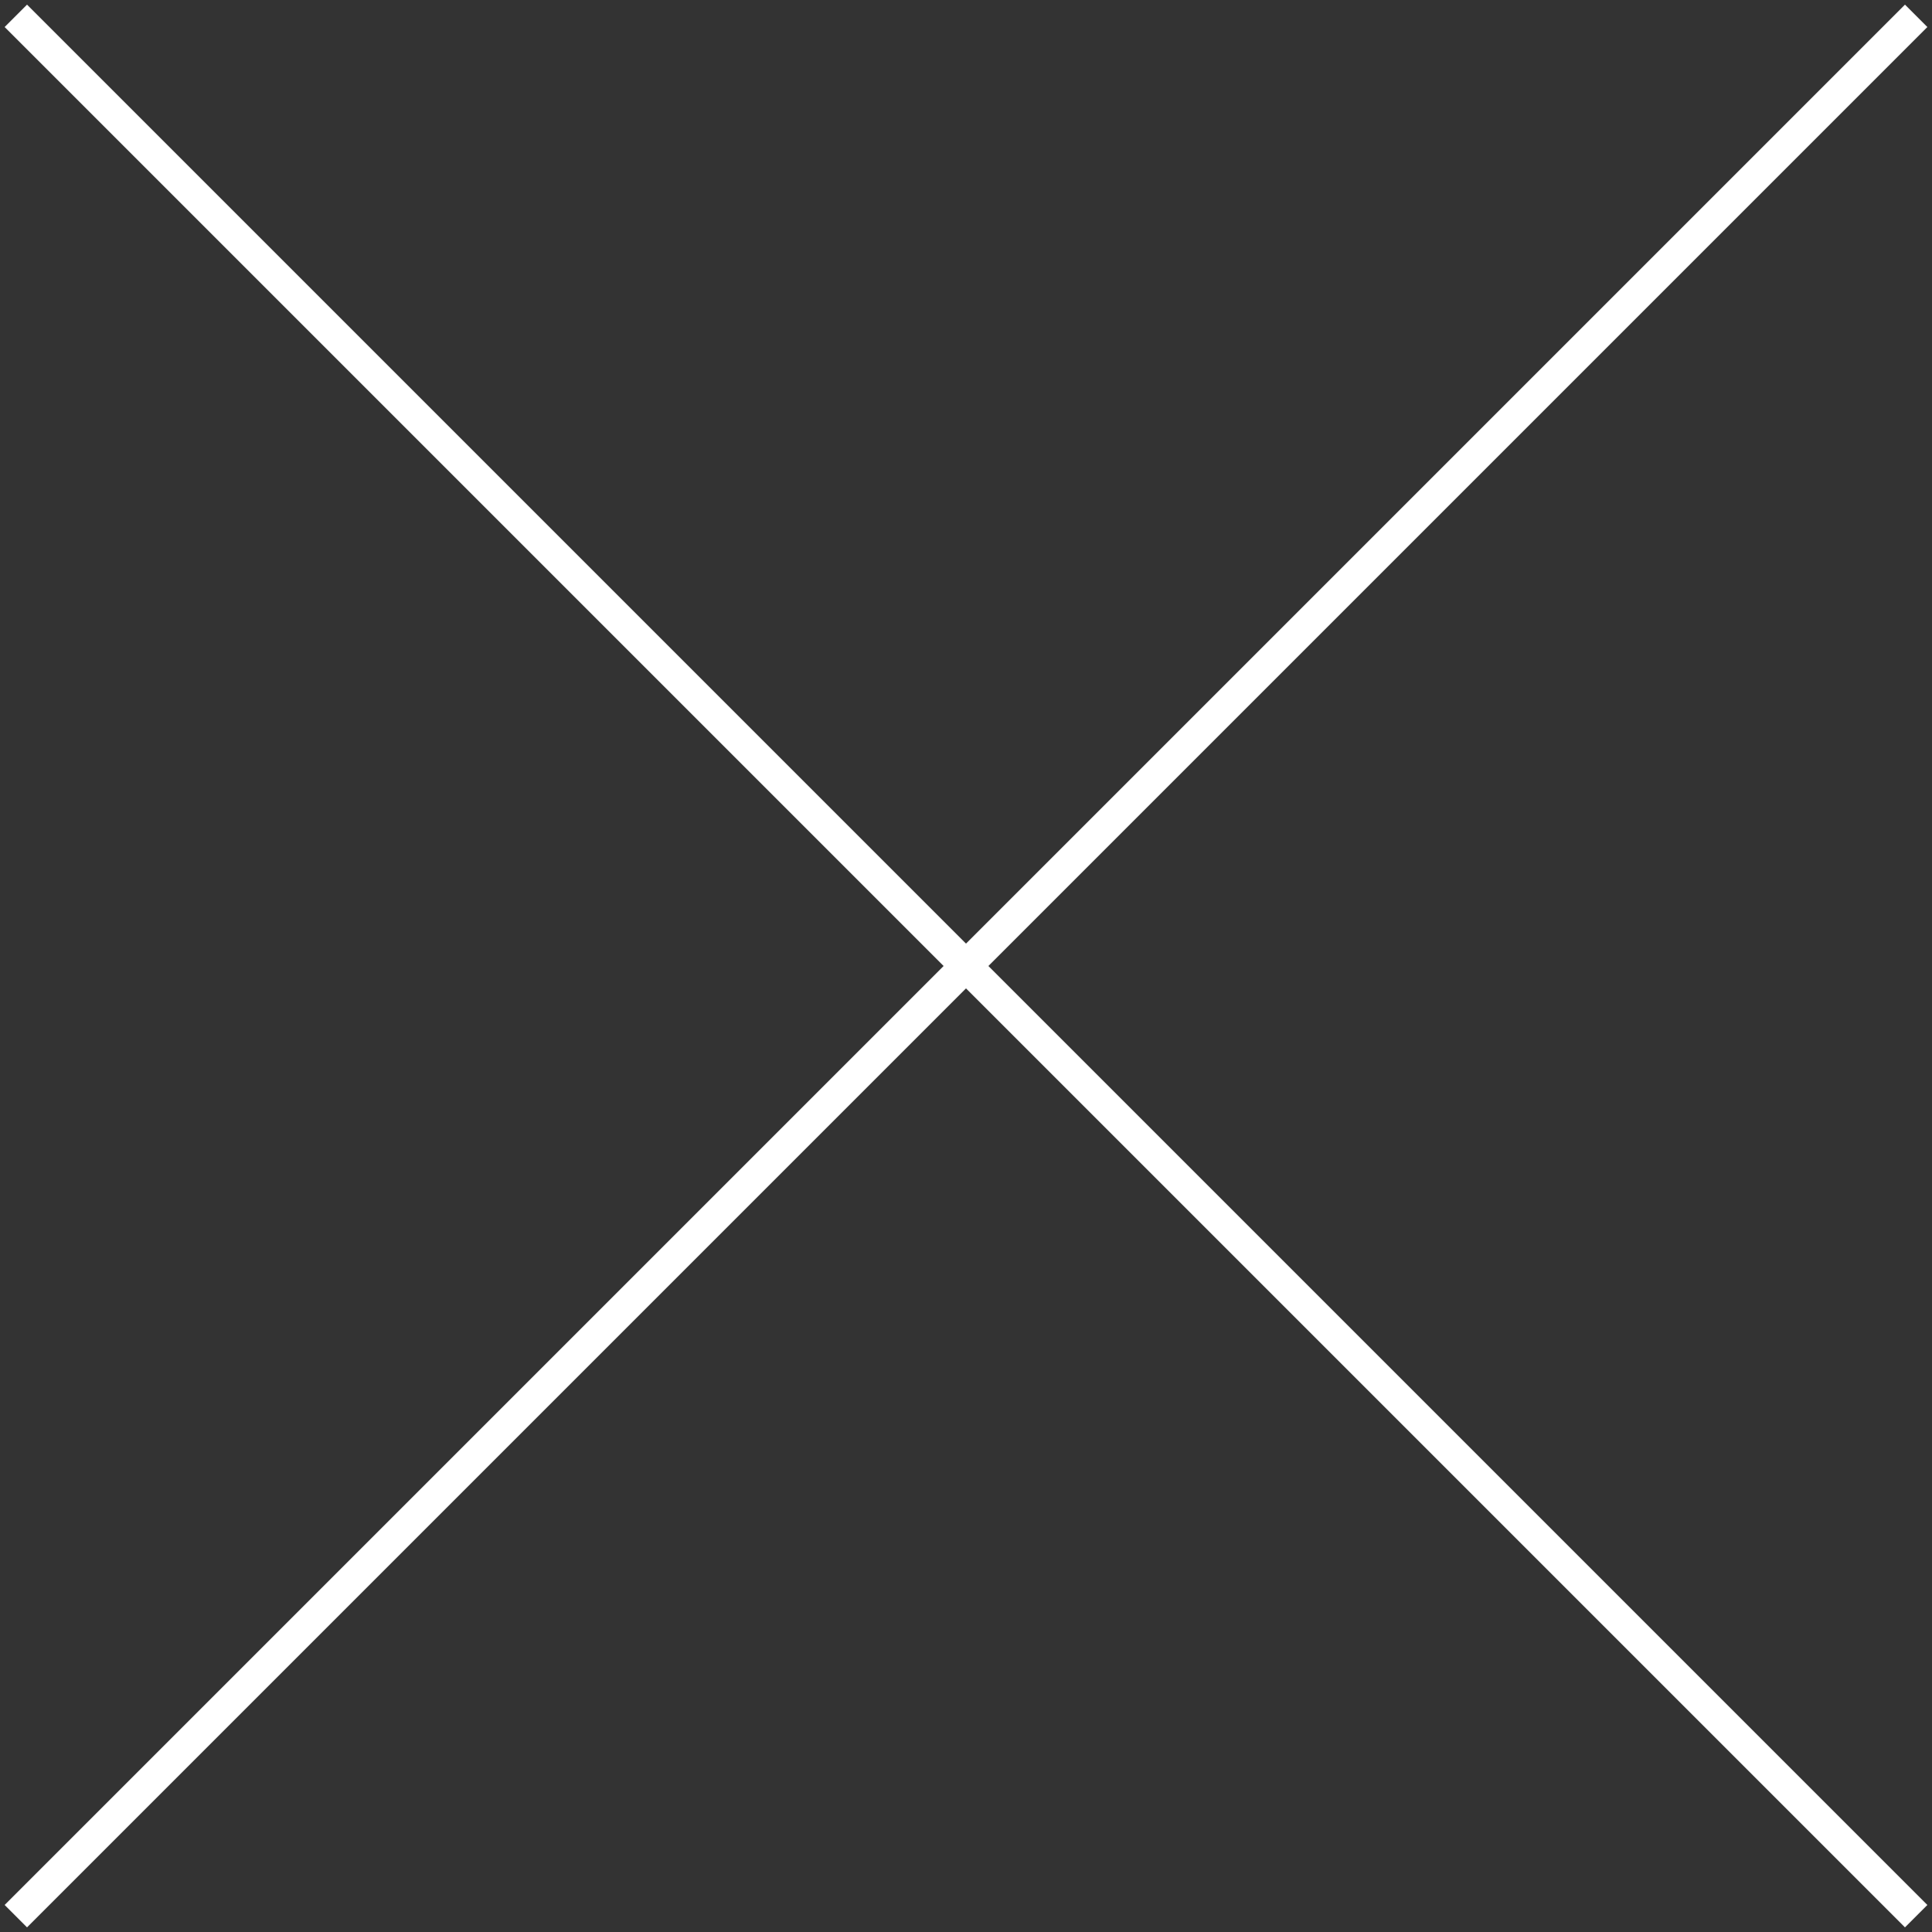 <?xml version="1.0" encoding="UTF-8" standalone="no"?>
<!-- SVG content generated using Symbology Configuration Management System (SCMS) -->

<!-- Systematic Software Engineering Ltd. - www.systematic.co.uk - do not remove  -->

<svg
    xmlns:dc="http://purl.org/dc/elements/1.1/"
    xmlns:cc="http://creativecommons.org/ns#"
    xmlns:rdf="http://www.w3.org/1999/02/22-rdf-syntax-ns#"
    xmlns:svg="http://www.w3.org/2000/svg"
    xmlns="http://www.w3.org/2000/svg"
    xmlns:sodipodi="http://sodipodi.sourceforge.net/DTD/sodipodi-0.dtd"
    xmlns:inkscape="http://www.inkscape.org/namespaces/inkscape"
    id="G*GPGPRN--****X"
    width="305"
    height="305"
    viewBox="0 0 305 305"
    version="1.1"
    inkscape:version="0.48.2 r9819"
    sodipodi:docname="g-gpgprn------x.svg">
    <rect x="0" y="0" width="305" height="305" fill="#333333" stroke="none"/>
    <defs
        id="defs14"/>
    <sodipodi:namedview
        pagecolor="#ffffff"
        bordercolor="#666666"
        borderopacity="1"
        objecttolerance="10"
        gridtolerance="10"
        guidetolerance="10"
        inkscape:pageopacity="0"
        inkscape:pageshadow="2"
        inkscape:window-width="640"
        inkscape:window-height="480"
        id="namedview12"
        showgrid="false"
        inkscape:zoom="0.59"
        inkscape:cx="152.5"
        inkscape:cy="152.5"
        inkscape:window-x="0"
        inkscape:window-y="0"
        inkscape:window-maximized="0"
        inkscape:current-layer="G*GPGPRN--****X"/>
    <g
        id="g3"
        transform="translate(-47.5,-47.5)">
        <svg
            viewBox="0 0 400 400"
            id="_0.G-GPGPRN------X"
            width="400"
            height="400"
            version="1.1"
            inkscape:version="0.48.2 r9819">
            <g
                id="g6">
                <line
                    x1="50"
                    y1="350"
                    x2="350"
                    y2="50"
                    style="fill:none;stroke:#ffffff;stroke-width:5"
                    id="line8"/>
                <line
                    x1="50"
                    y1="50"
                    x2="350"
                    y2="350"
                    style="fill:none;stroke:#ffffff;stroke-width:5"
                    id="line10"/>
            </g>
        </svg>
    </g>
</svg>
